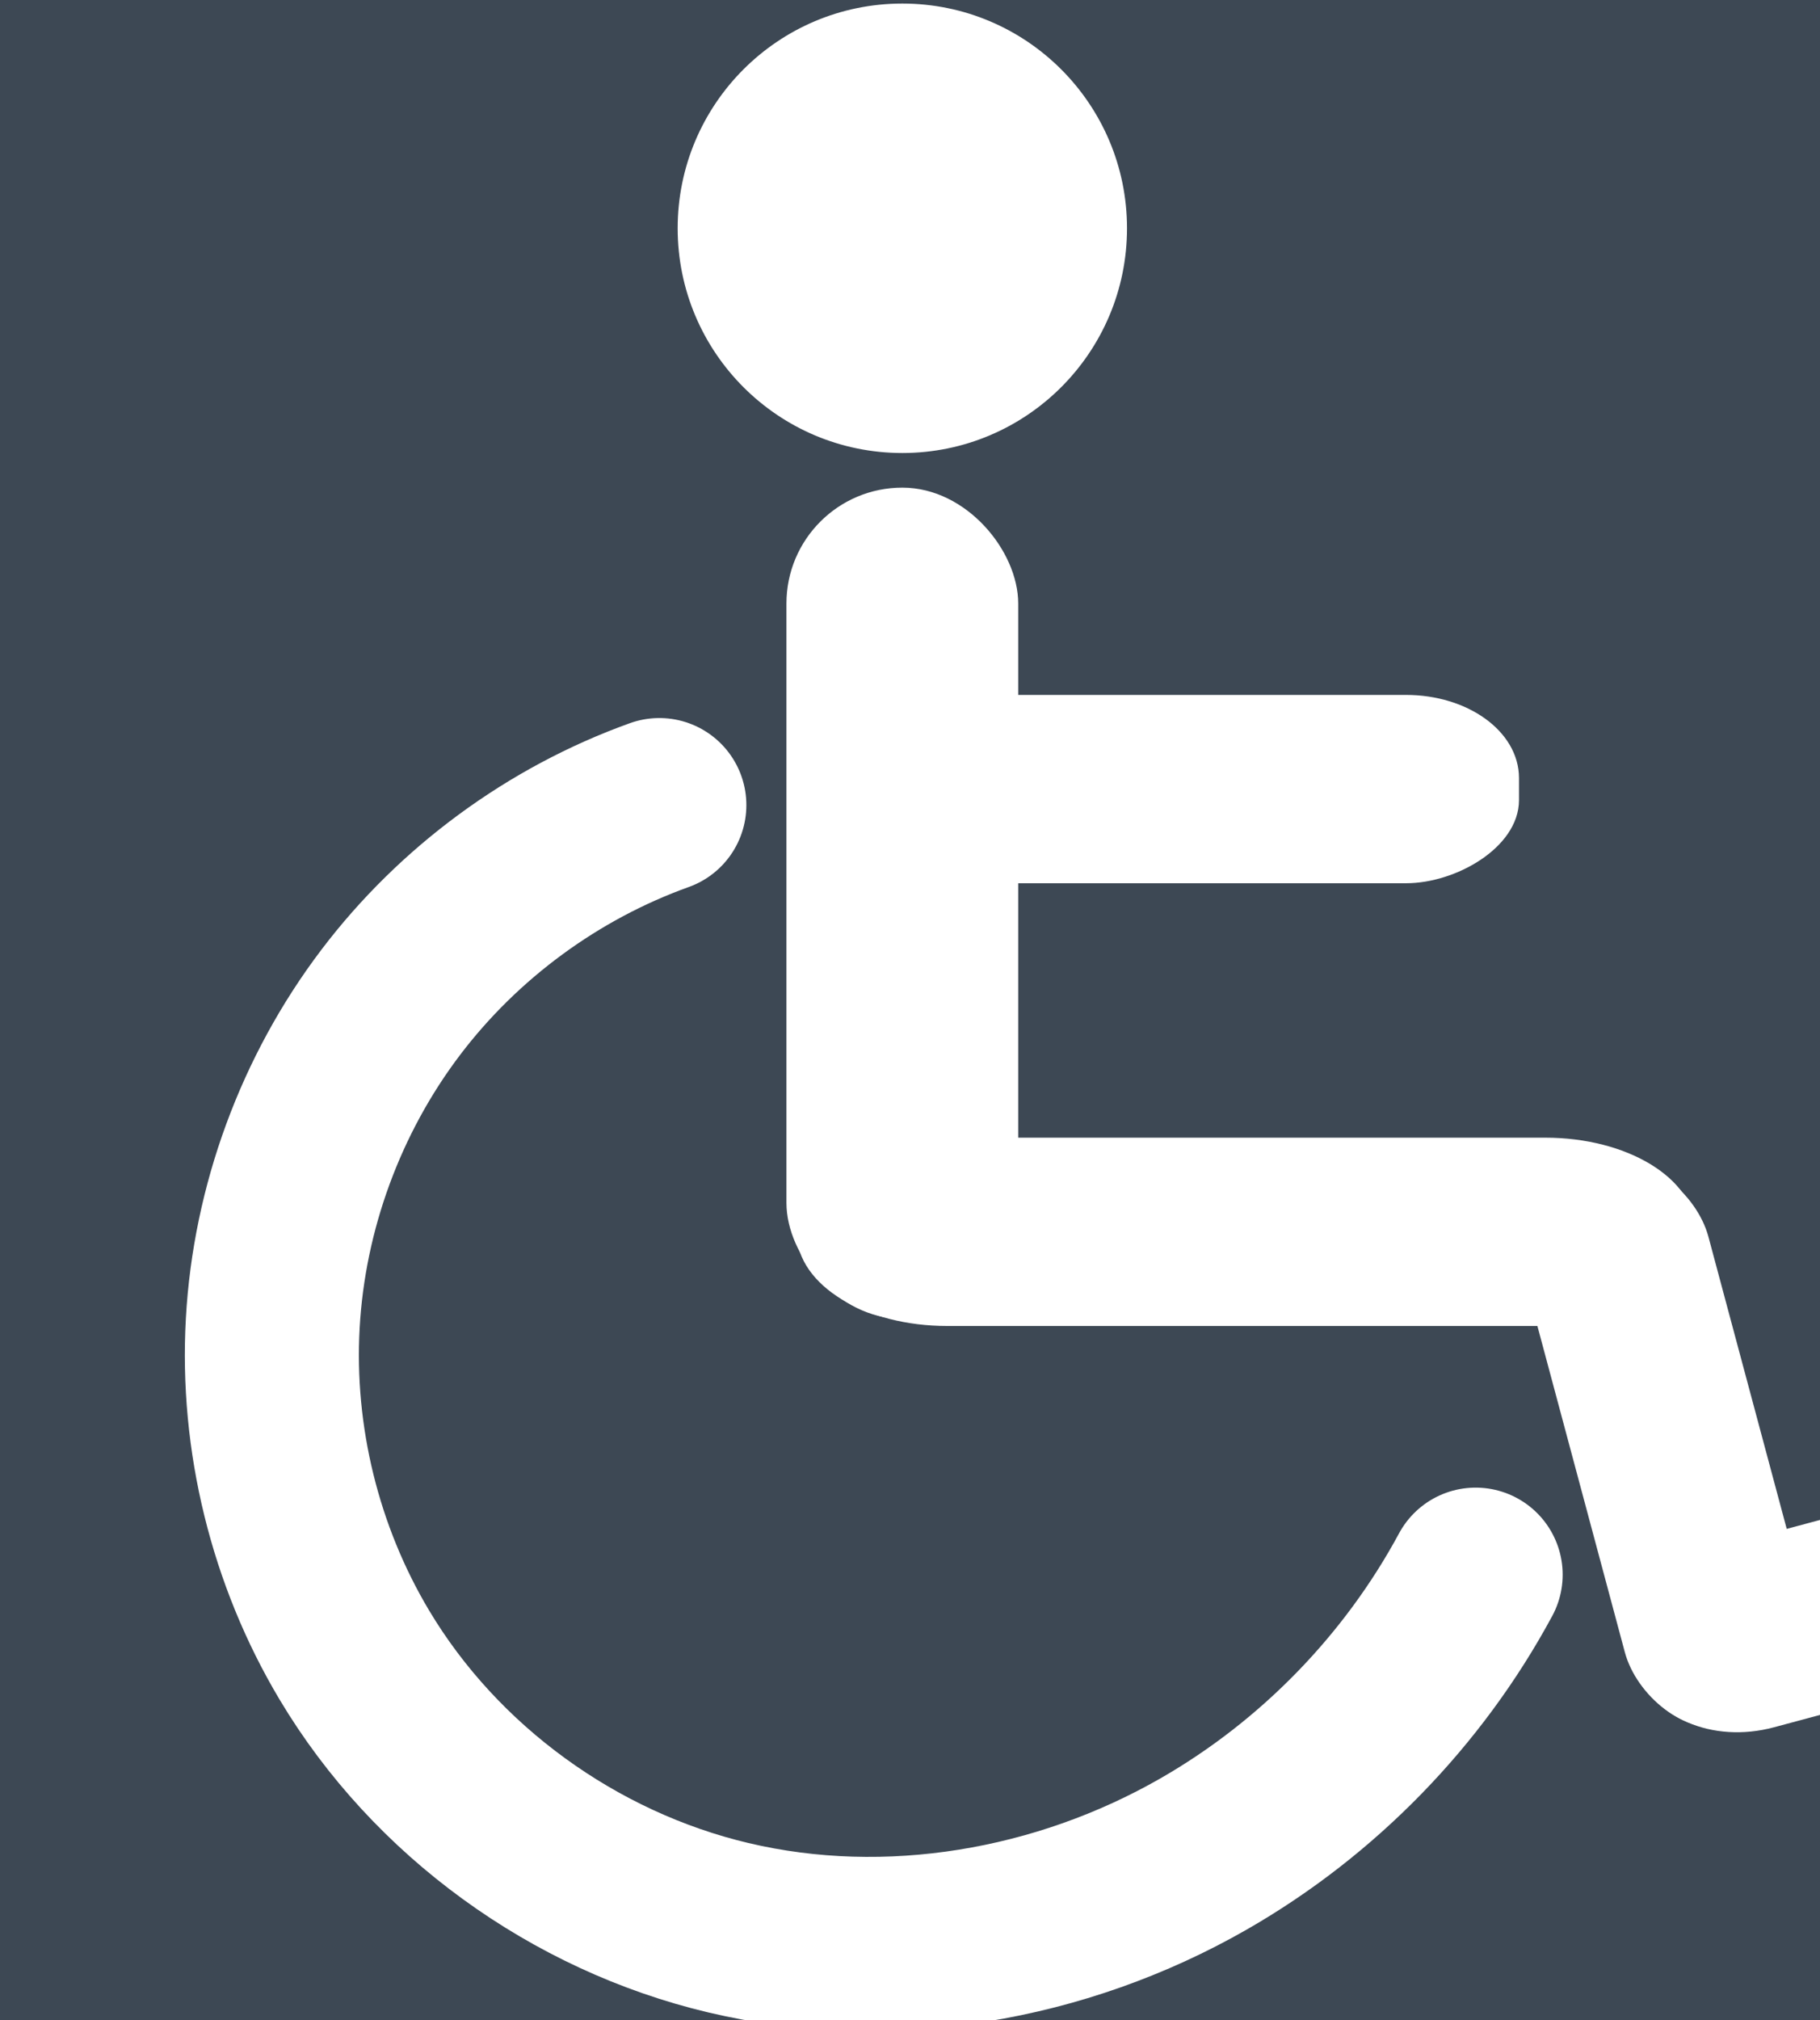 <?xml version="1.0" encoding="UTF-8"?>
<svg width="128" height="142.051" xmlns="http://www.w3.org/2000/svg" xmlns:svg="http://www.w3.org/2000/svg">
 <rect width="100%" height="100%" fill="#808080" stroke="none"/>
 <title>Wheelchair Pictogram</title>
 <g>
  <title>Layer 1</title>
  <rect ry="4" rx="4" id="svg_1" height="150" width="150" y="-3.974" x="-0.159" stroke-width="5" stroke="#3d4854" fill="#3d4854"/>
  <g id="svg_2">
   <path d="m46.371,56.607c-7.459,2.678 -14.11,7.562 -18.897,13.877c-4.91,6.477 -7.838,14.436 -8.291,22.55c-0.453,8.115 1.57,16.352 5.737,23.33c5.713,9.57 15.459,16.608 26.304,19.177c11.237,2.662 23.411,0.554 33.429,-5.189c8.03,-4.603 14.736,-11.487 19.128,-19.635" id="path314434" stroke-miterlimit="4" stroke-linejoin="round" stroke-linecap="round" stroke-width="12.241" stroke="#ffffff" fill="none"/>
   <path d="m78.762,16.051c0,8.451 -6.851,15.301 -15.301,15.301c-8.451,0 -15.301,-6.851 -15.301,-15.301c0,-8.451 6.851,-15.301 15.301,-15.301c8.451,0 15.301,6.851 15.301,15.301z" id="path314358" stroke="#ffffff" fill="#ffffff"/>
   <rect ry="7.651" rx="7.651" y="34.786" x="55.81" height="57.444" width="15.301" id="rect314360" stroke="#ffffff" fill="#ffffff"/>
   <rect transform="matrix(0,1,-1,0,0,0) " ry="10.094" rx="6.792" y="-118.774" x="80.491" height="62.258" width="12.241" id="rect314360-1" stroke="#ffffff" fill="#ffffff"/>
   <rect transform="matrix(0,1,-1,0,0,0) " ry="7.446" rx="5.343" y="-106.33" x="49.361" height="45.926" width="12.241" id="rect314360-1-6-0" stroke="#ffffff" fill="#ffffff"/>
   <rect transform="matrix(-0.966,0.259,-0.259,-0.966,0,0) " ry="6.406" rx="5.343" y="-148.194" x="-93.023" height="39.508" width="12.241" id="rect314360-1-6-0-5" stroke="#ffffff" fill="#ffffff"/>
   <rect transform="matrix(-0.259,-0.966,0.966,-0.259,0,0) " ry="7.703" rx="6.121" y="81.334" x="-149.097" height="26.154" width="12.241" id="rect314360-1-6-0-5-8" stroke="#ffffff" fill="#ffffff"/>
  </g>
 </g>
</svg>